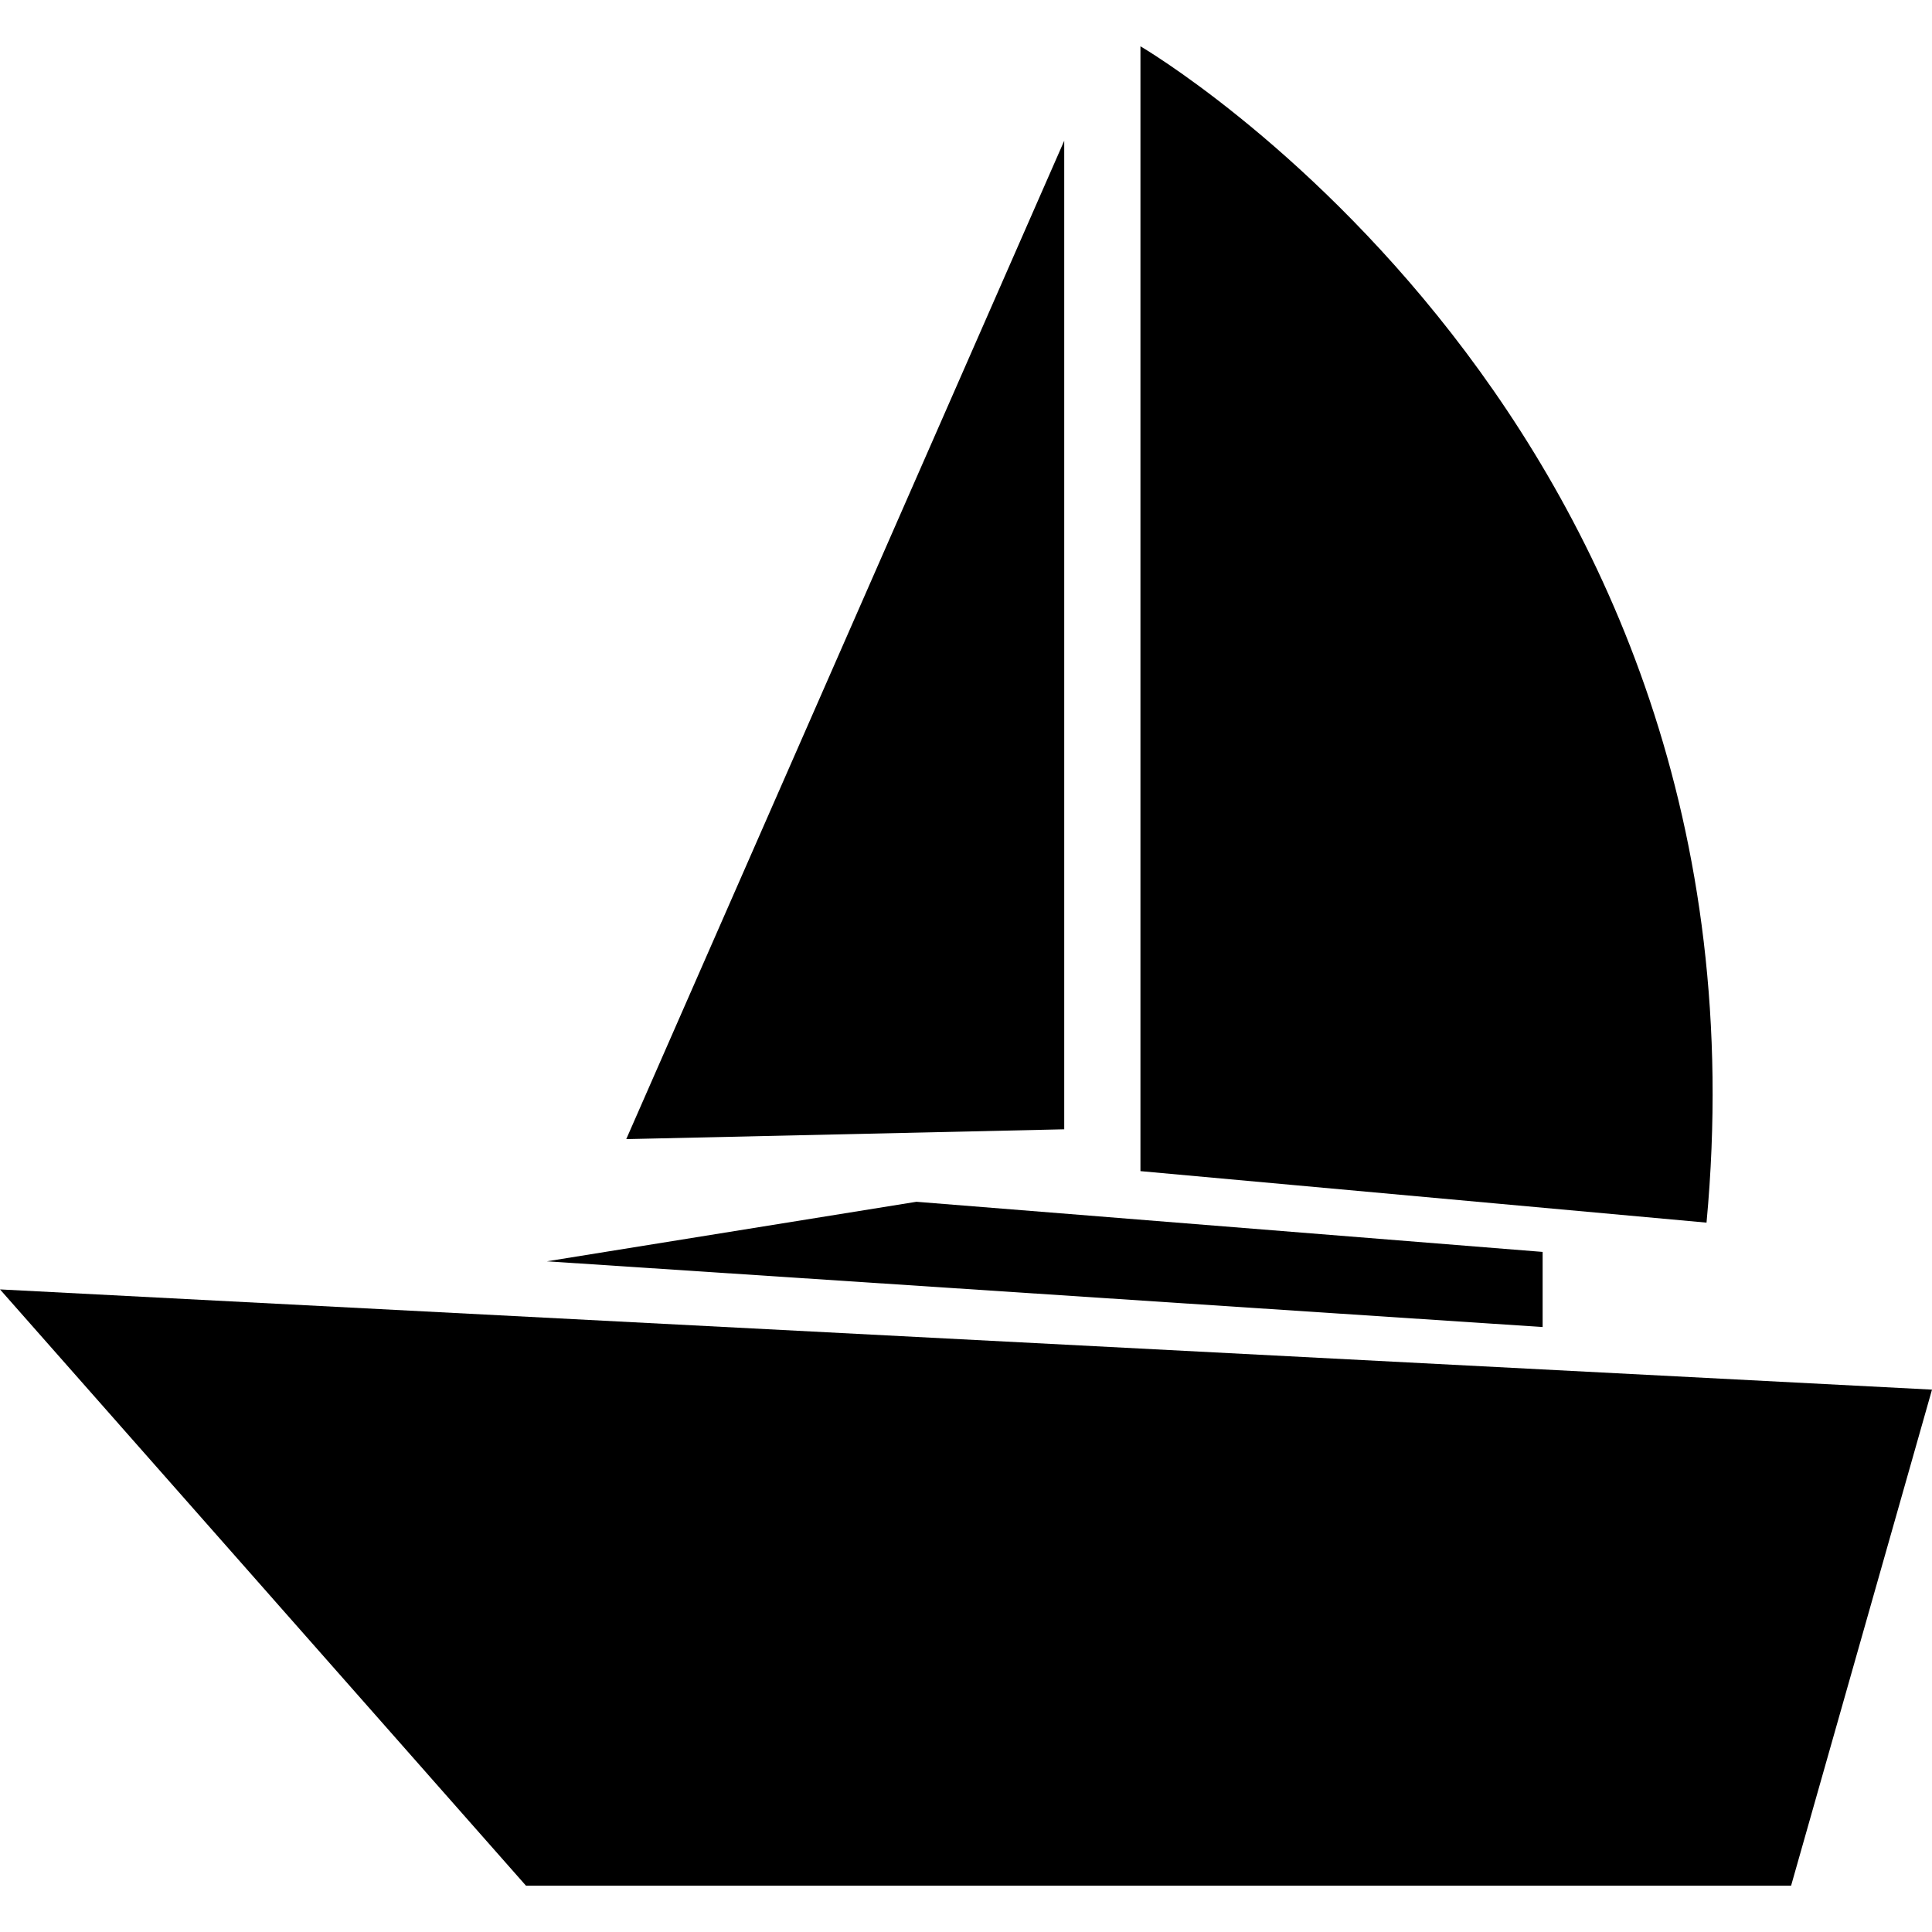 <?xml version="1.0" encoding="iso-8859-1"?>
<!-- Uploaded to: SVG Repo, www.svgrepo.com, Generator: SVG Repo Mixer Tools -->
<svg fill="#000000" height="800px" width="800px" version="1.1" id="Capa_1" xmlns="http://www.w3.org/2000/svg" xmlns:xlink="http://www.w3.org/1999/xlink" 
	 viewBox="0 0 45.396 45.396" xml:space="preserve">
<g>
	<g>
		<polygon points="0,30.297 12.359,44.308 42.085,44.308 45.396,32.652 		"/>
		<polygon points="36.247,29.416 21.533,28.238 12.85,29.637 36.247,31.181 		"/>
		<path d="M26.797,1.088v26.43l13.301,1.21C41.86,9.873,26.797,1.088,26.797,1.088z"/>
		<polygon points="25.006,3.307 14.715,26.766 25.006,26.535 		"/>
	</g>
	<g>
	</g>
	<g>
	</g>
	<g>
	</g>
	<g>
	</g>
	<g>
	</g>
	<g>
	</g>
	<g>
	</g>
	<g>
	</g>
	<g>
	</g>
	<g>
	</g>
	<g>
	</g>
	<g>
	</g>
	<g>
	</g>
	<g>
	</g>
	<g>
	</g>
</g>
</svg>